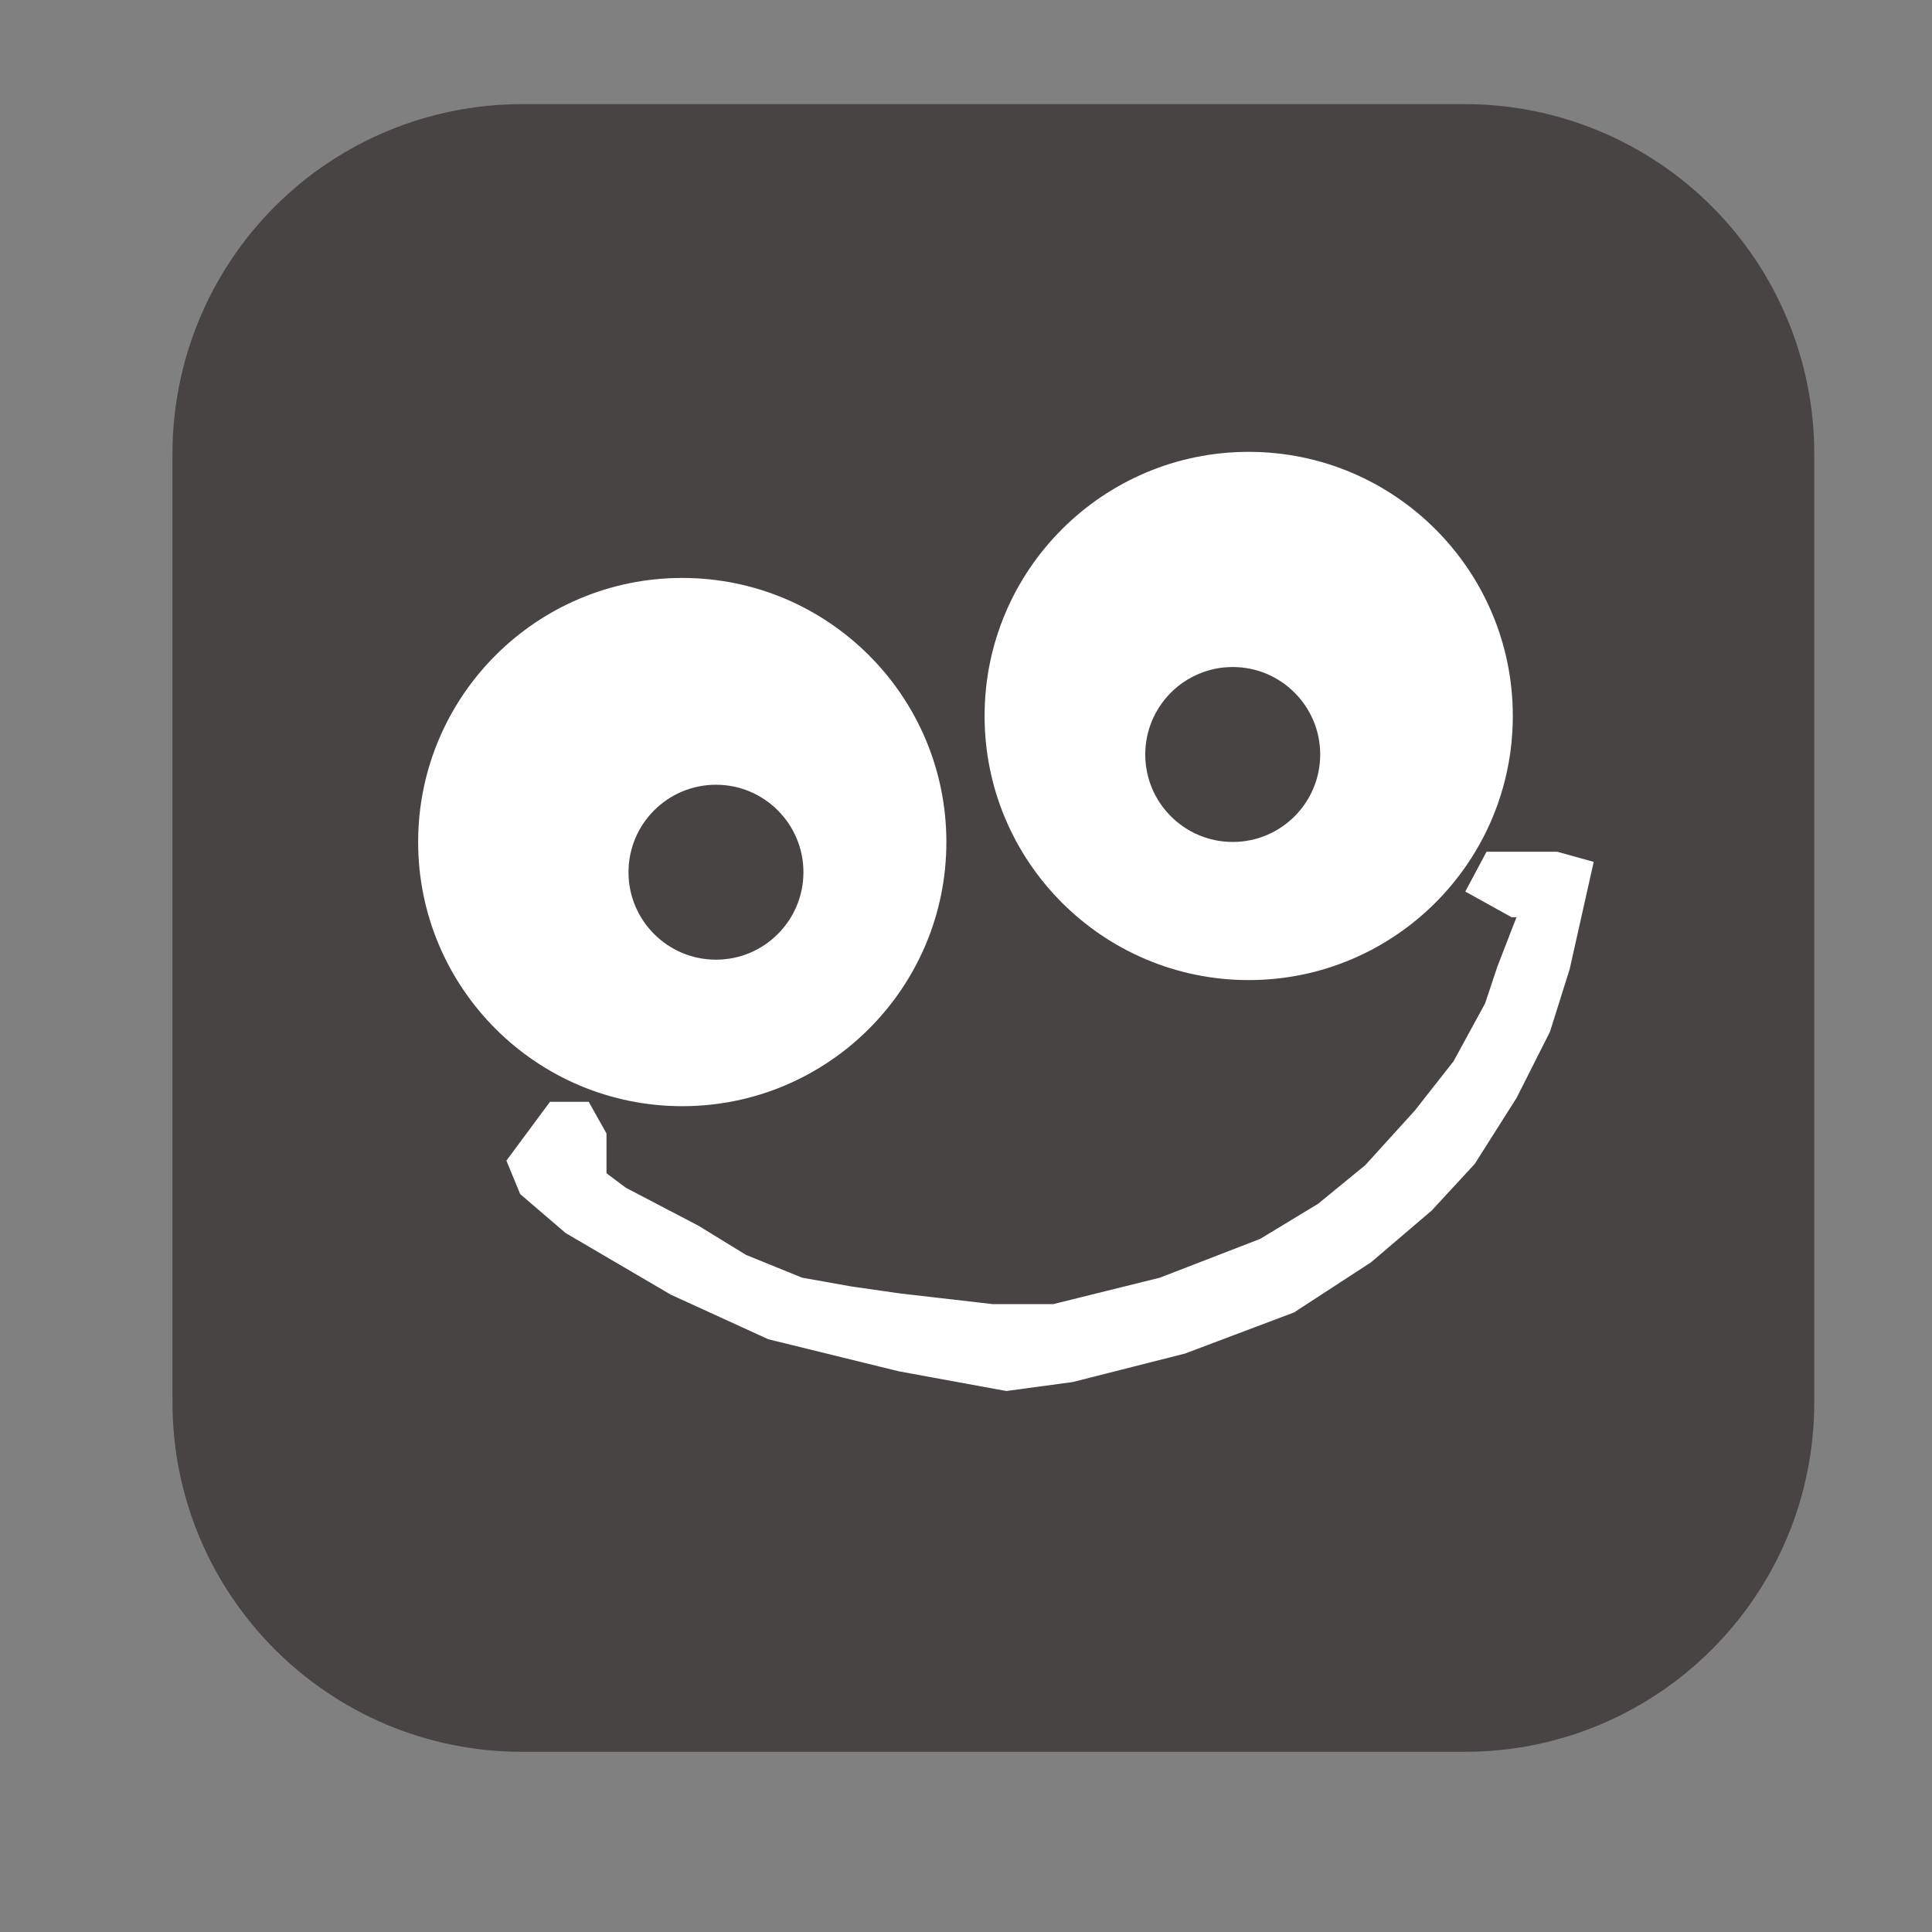 <?xml version="1.0" encoding="UTF-8" standalone="no" ?>
<!DOCTYPE svg PUBLIC "-//W3C//DTD SVG 1.1//EN" "http://www.w3.org/Graphics/SVG/1.1/DTD/svg11.dtd">
<svg xmlns="http://www.w3.org/2000/svg" xmlns:xlink="http://www.w3.org/1999/xlink" version="1.1" width="220" height="220" viewBox="200 180 220 220" xml:space="preserve">
<rect x="200" y="180" width="220" height="220" fill="#808080" stroke="none"/>
<desc>Created with Fabric.js 5.3.0</desc>
<defs>
</defs>
<g transform="matrix(1.672 0 0 1.678 313.117 285.668)" id="Q6dOA8hQipA6lCGKpC1gt"  >
<path style="stroke: rgb(243,225,94); stroke-width: 0; stroke-dasharray: none; stroke-linecap: butt; stroke-dashoffset: 0; stroke-linejoin: miter; stroke-miterlimit: 4; fill: rgb(72,68,68); fill-rule: nonzero; opacity: 1;" vector-effect="non-scaling-stroke"  transform=" translate(0, 0)" d="M -55.907 -32.187 C -55.907 -38.478 -53.399 -44.511 -48.936 -48.959 C -44.473 -53.408 -38.419 -55.907 -32.107 -55.907 L 32.107 -55.907 L 32.107 -55.907 C 38.419 -55.907 44.473 -53.408 48.936 -48.959 C 53.399 -44.511 55.907 -38.478 55.907 -32.187 L 55.907 32.187 L 55.907 32.187 C 55.907 45.287 45.251 55.907 32.107 55.907 L -32.107 55.907 L -32.107 55.907 C -45.251 55.907 -55.907 45.287 -55.907 32.187 z" stroke-linecap="round" />
</g>
<g transform="matrix(1.09 0 0 1.09 277.69 275.887)" id="lGWUTB1-FXM9sKxA5sepN"  >
<path style="stroke: rgb(19,70,45); stroke-width: 0; stroke-dasharray: none; stroke-linecap: butt; stroke-dashoffset: 0; stroke-linejoin: miter; stroke-miterlimit: 4; fill: rgb(255,255,255); fill-rule: nonzero; opacity: 1;" vector-effect="non-scaling-stroke"  transform=" translate(0, 0)" d="M 0 -27.592 C 15.231 -27.592 27.592 -15.231 27.592 0 C 27.592 15.231 15.231 27.592 0 27.592 C -15.231 27.592 -27.592 15.231 -27.592 0 C -27.592 -15.231 -15.231 -27.592 0 -27.592 z" stroke-linecap="round" />
</g>
<g transform="matrix(1.09 0 0 1.09 342.191 261.528)" id="hsrS67NAkzQa9aRsefvvn"  >
<path style="stroke: rgb(19,70,45); stroke-width: 0; stroke-dasharray: none; stroke-linecap: butt; stroke-dashoffset: 0; stroke-linejoin: miter; stroke-miterlimit: 4; fill: rgb(255,255,255); fill-rule: nonzero; opacity: 1;" vector-effect="non-scaling-stroke"  transform=" translate(0, 0)" d="M 0 -27.592 C 15.231 -27.592 27.592 -15.231 27.592 0 C 27.592 15.231 15.231 27.592 0 27.592 C -15.231 27.592 -27.592 15.231 -27.592 0 C -27.592 -15.231 -15.231 -27.592 0 -27.592 z" stroke-linecap="round" />
</g>
<g transform="matrix(0.327 0 0 0.327 340.373 265.915)" id="kHYAjATfR9rKrA4cE2jFG"  >
<path style="stroke: rgb(61,148,181); stroke-width: 0; stroke-dasharray: none; stroke-linecap: butt; stroke-dashoffset: 0; stroke-linejoin: miter; stroke-miterlimit: 4; fill: rgb(72,68,68); fill-rule: nonzero; opacity: 1;" vector-effect="non-scaling-stroke"  transform=" translate(0, 0)" d="M 0 -30.459 C 16.813 -30.459 30.459 -16.813 30.459 0 C 30.459 16.813 16.813 30.459 0 30.459 C -16.813 30.459 -30.459 16.813 -30.459 0 C -30.459 -16.813 -16.813 -30.459 0 -30.459 z" stroke-linecap="round" />
</g>
<g transform="matrix(0.327 0 0 0.327 281.528 279.32)" id="CtDotqOu-vVgGkiH6ULRd"  >
<path style="stroke: rgb(61,148,181); stroke-width: 0; stroke-dasharray: none; stroke-linecap: butt; stroke-dashoffset: 0; stroke-linejoin: miter; stroke-miterlimit: 4; fill: rgb(72,68,68); fill-rule: nonzero; opacity: 1;" vector-effect="non-scaling-stroke"  transform=" translate(0, 0)" d="M 0 -30.459 C 16.813 -30.459 30.459 -16.813 30.459 0 C 30.459 16.813 16.813 30.459 0 30.459 C -16.813 30.459 -30.459 16.813 -30.459 0 C -30.459 -16.813 -16.813 -30.459 0 -30.459 z" stroke-linecap="round" />
</g>
<g transform="matrix(1 0 0 1 319.561 307.689)" id="6CaXCt-E2ydZW2VsBuv8S"  >
<path style="stroke: rgb(255,255,255); stroke-width: 1; stroke-dasharray: none; stroke-linecap: butt; stroke-dashoffset: 0; stroke-linejoin: miter; stroke-miterlimit: 4; fill: rgb(255,255,255); fill-rule: nonzero; opacity: 1;" vector-effect="non-scaling-stroke"  transform=" translate(0, 0)" d="M -56.679 -1.727 L -61.325 4.545 L -59.911 7.98 L -54.861 12.311 L -42.942 19.293 L -31.899 24.343 L -17.083 27.98 L -4.962 30.202 L 2.513 29.192 L 15.24 25.96 L 27.564 21.313 L 36.25 15.657 L 43.119 9.798 L 47.968 4.545 L 52.706 -2.929 L 56.477 -10.404 L 58.699 -17.475 L 61.325 -29.192 L 57.689 -30.202 L 53.851 -30.202 L 50.012 -30.202 L 47.968 -26.364 L 52.706 -23.737 L 53.851 -23.737 L 51.426 -17.475 L 50.012 -13.232 L 46.376 -6.566 L 41.931 -0.909 L 36.25 5.354 L 30.82 9.798 L 24.154 13.838 L 12.658 18.283 L 0.439 21.313 L -6.553 21.313 L -17.083 20.101 L -22.715 19.293 L -28.372 18.283 L -34.836 15.657 L -40.291 12.311 L -48.574 7.98 L -50.998 6.162 L -50.998 1.515 L -52.816 -1.727 z" stroke-linecap="round" />
</g>
<g transform="matrix(1 0 0 1 181.705 235.326)" id="8kTjapRANUE8JGyqBsIrz"  >
<path style="stroke: rgb(0,0,0); stroke-width: 1; stroke-dasharray: none; stroke-linecap: butt; stroke-dashoffset: 0; stroke-linejoin: miter; stroke-miterlimit: 4; fill: rgb(255,255,255); fill-opacity: 0; fill-rule: nonzero; opacity: 1;" vector-effect="non-scaling-stroke"  transform=" translate(0, 0)" d="M 0 0" stroke-linecap="round" />
</g>
</svg>